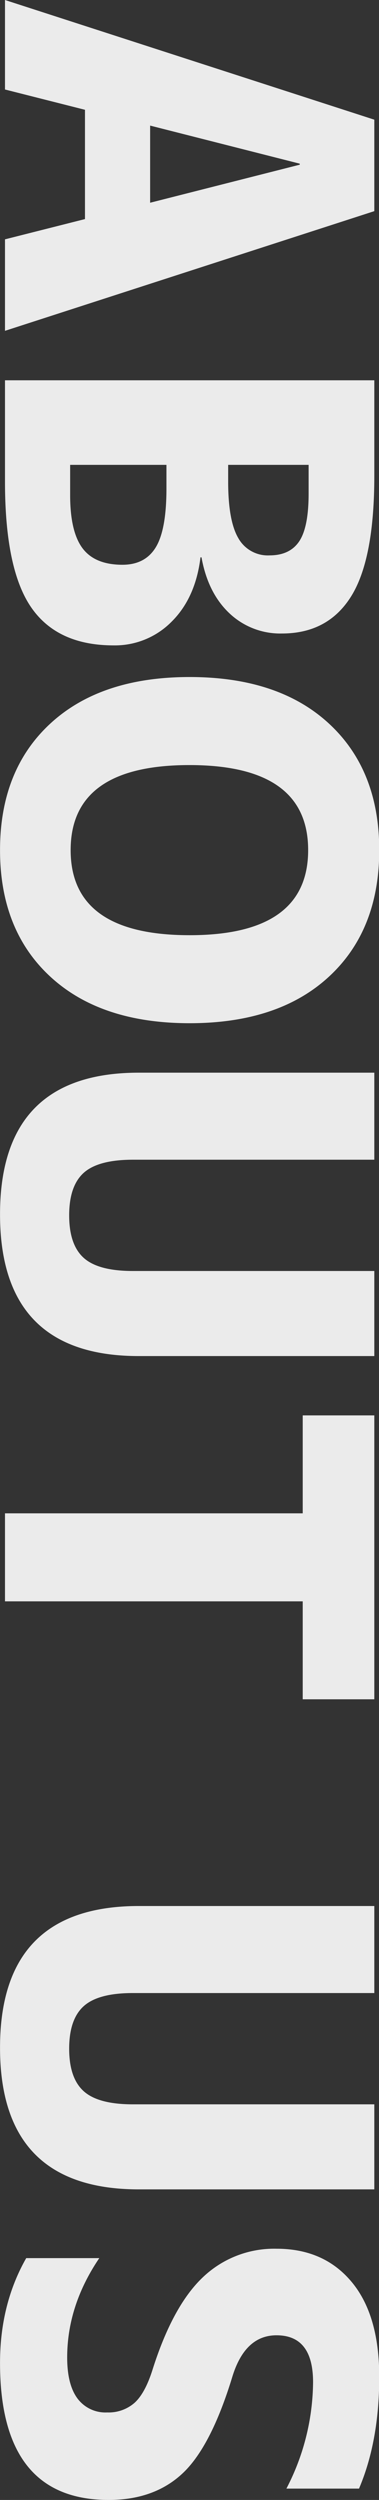 <svg xmlns="http://www.w3.org/2000/svg" width="112.44" height="740.47" viewBox="0 0 112.44 740.47">
  <rect x="0" y="0" width="112.44" height="740.47" fill="#333333" stroke="none"/>
  <defs>
    <style>
      .cls-1 {
        fill: #fff;
        fill-opacity: 0.9;
        fill-rule: evenodd;
      }
    </style>
  </defs>
  <path id="ABOUT_US" data-name="ABOUT US" class="cls-1" d="M2858.04,1446.7l23.73,6.01v32.37l-23.73,6v27.1l109.57-35.45v-27.09l-109.57-35.45v26.51Zm87.45,21.97v0.3l-44.39,11.27v-22.85Zm2.63,89.21v8.5q0,9.96-2.78,14.13t-8.79,4.18a10.026,10.026,0,0,1-9.3-5.13q-3-5.13-3-16.7v-4.98h23.87Zm-42.18,7.03q0,12.165-3.15,17.36t-9.89,5.2q-8.205,0-11.87-4.91t-3.66-15.74v-8.94h28.57v7.03Zm1.54,39.41q7.095-7.035,8.56-19.05h0.3q1.9,10.56,8.27,16.56a21.913,21.913,0,0,0,15.6,6q13.635,0,20.51-10.98t6.89-35.6v-28.42H2858.04v30.03q0,25.935,7.76,37.21t24.46,11.28A23.615,23.615,0,0,0,2907.48,1604.32Zm-29.96,67.67q0-25.185,35.23-25.19t35.23,25.19q0,25.2-35.16,25.2Q2877.525,1697.19,2877.52,1671.99Zm35.3,51.27q26.37,0,41.31-13.77t14.94-37.5q0-23.73-14.94-37.5t-41.31-13.77q-26.37,0-41.31,13.77t-14.94,37.5q0,23.73,14.94,37.5T2912.82,1723.26Zm54.79,14.65h-69.88q-41.16,0-41.16,41.97t41.16,41.97h69.88v-25.2h-71.63q-10.26,0-14.58-3.88t-4.32-12.6q0-8.715,4.32-12.6,4.32-3.87,14.58-3.88h71.63v-25.78Zm0,101.51h-21.24v29.01h-88.33v26.07h88.33v29.01h21.24v-84.09Zm0,145.32h-69.88q-41.16,0-41.16,41.96t41.16,41.97h69.88v-25.19h-71.63q-10.26,0-14.58-3.88t-4.32-12.6q0-8.715,4.32-12.6t14.58-3.88h71.63v-25.78Zm-4.54,172.56q6-14.07,6-33.11,0-18.315-8.2-28.12-8.2-9.825-22.27-9.82a30.638,30.638,0,0,0-21.82,8.42q-8.94,8.43-14.94,27.32-2.205,7.035-5.35,9.89a11.659,11.659,0,0,1-8.13,2.86,10.338,10.338,0,0,1-8.79-4.1q-3.075-4.11-3.08-12.16,0-15.39,9.53-29.45h-21.68q-7.77,13.635-7.77,31.06,0,40.575,32.23,40.57,13.62,0,22.04-7.98t14.73-28.78q3.795-12.015,13.03-12.01,10.845,0,10.84,13.91a69.28,69.28,0,0,1-7.91,31.5h21.54Z" transform="translate(-2856.56 -1420.19)"/>
</svg>
